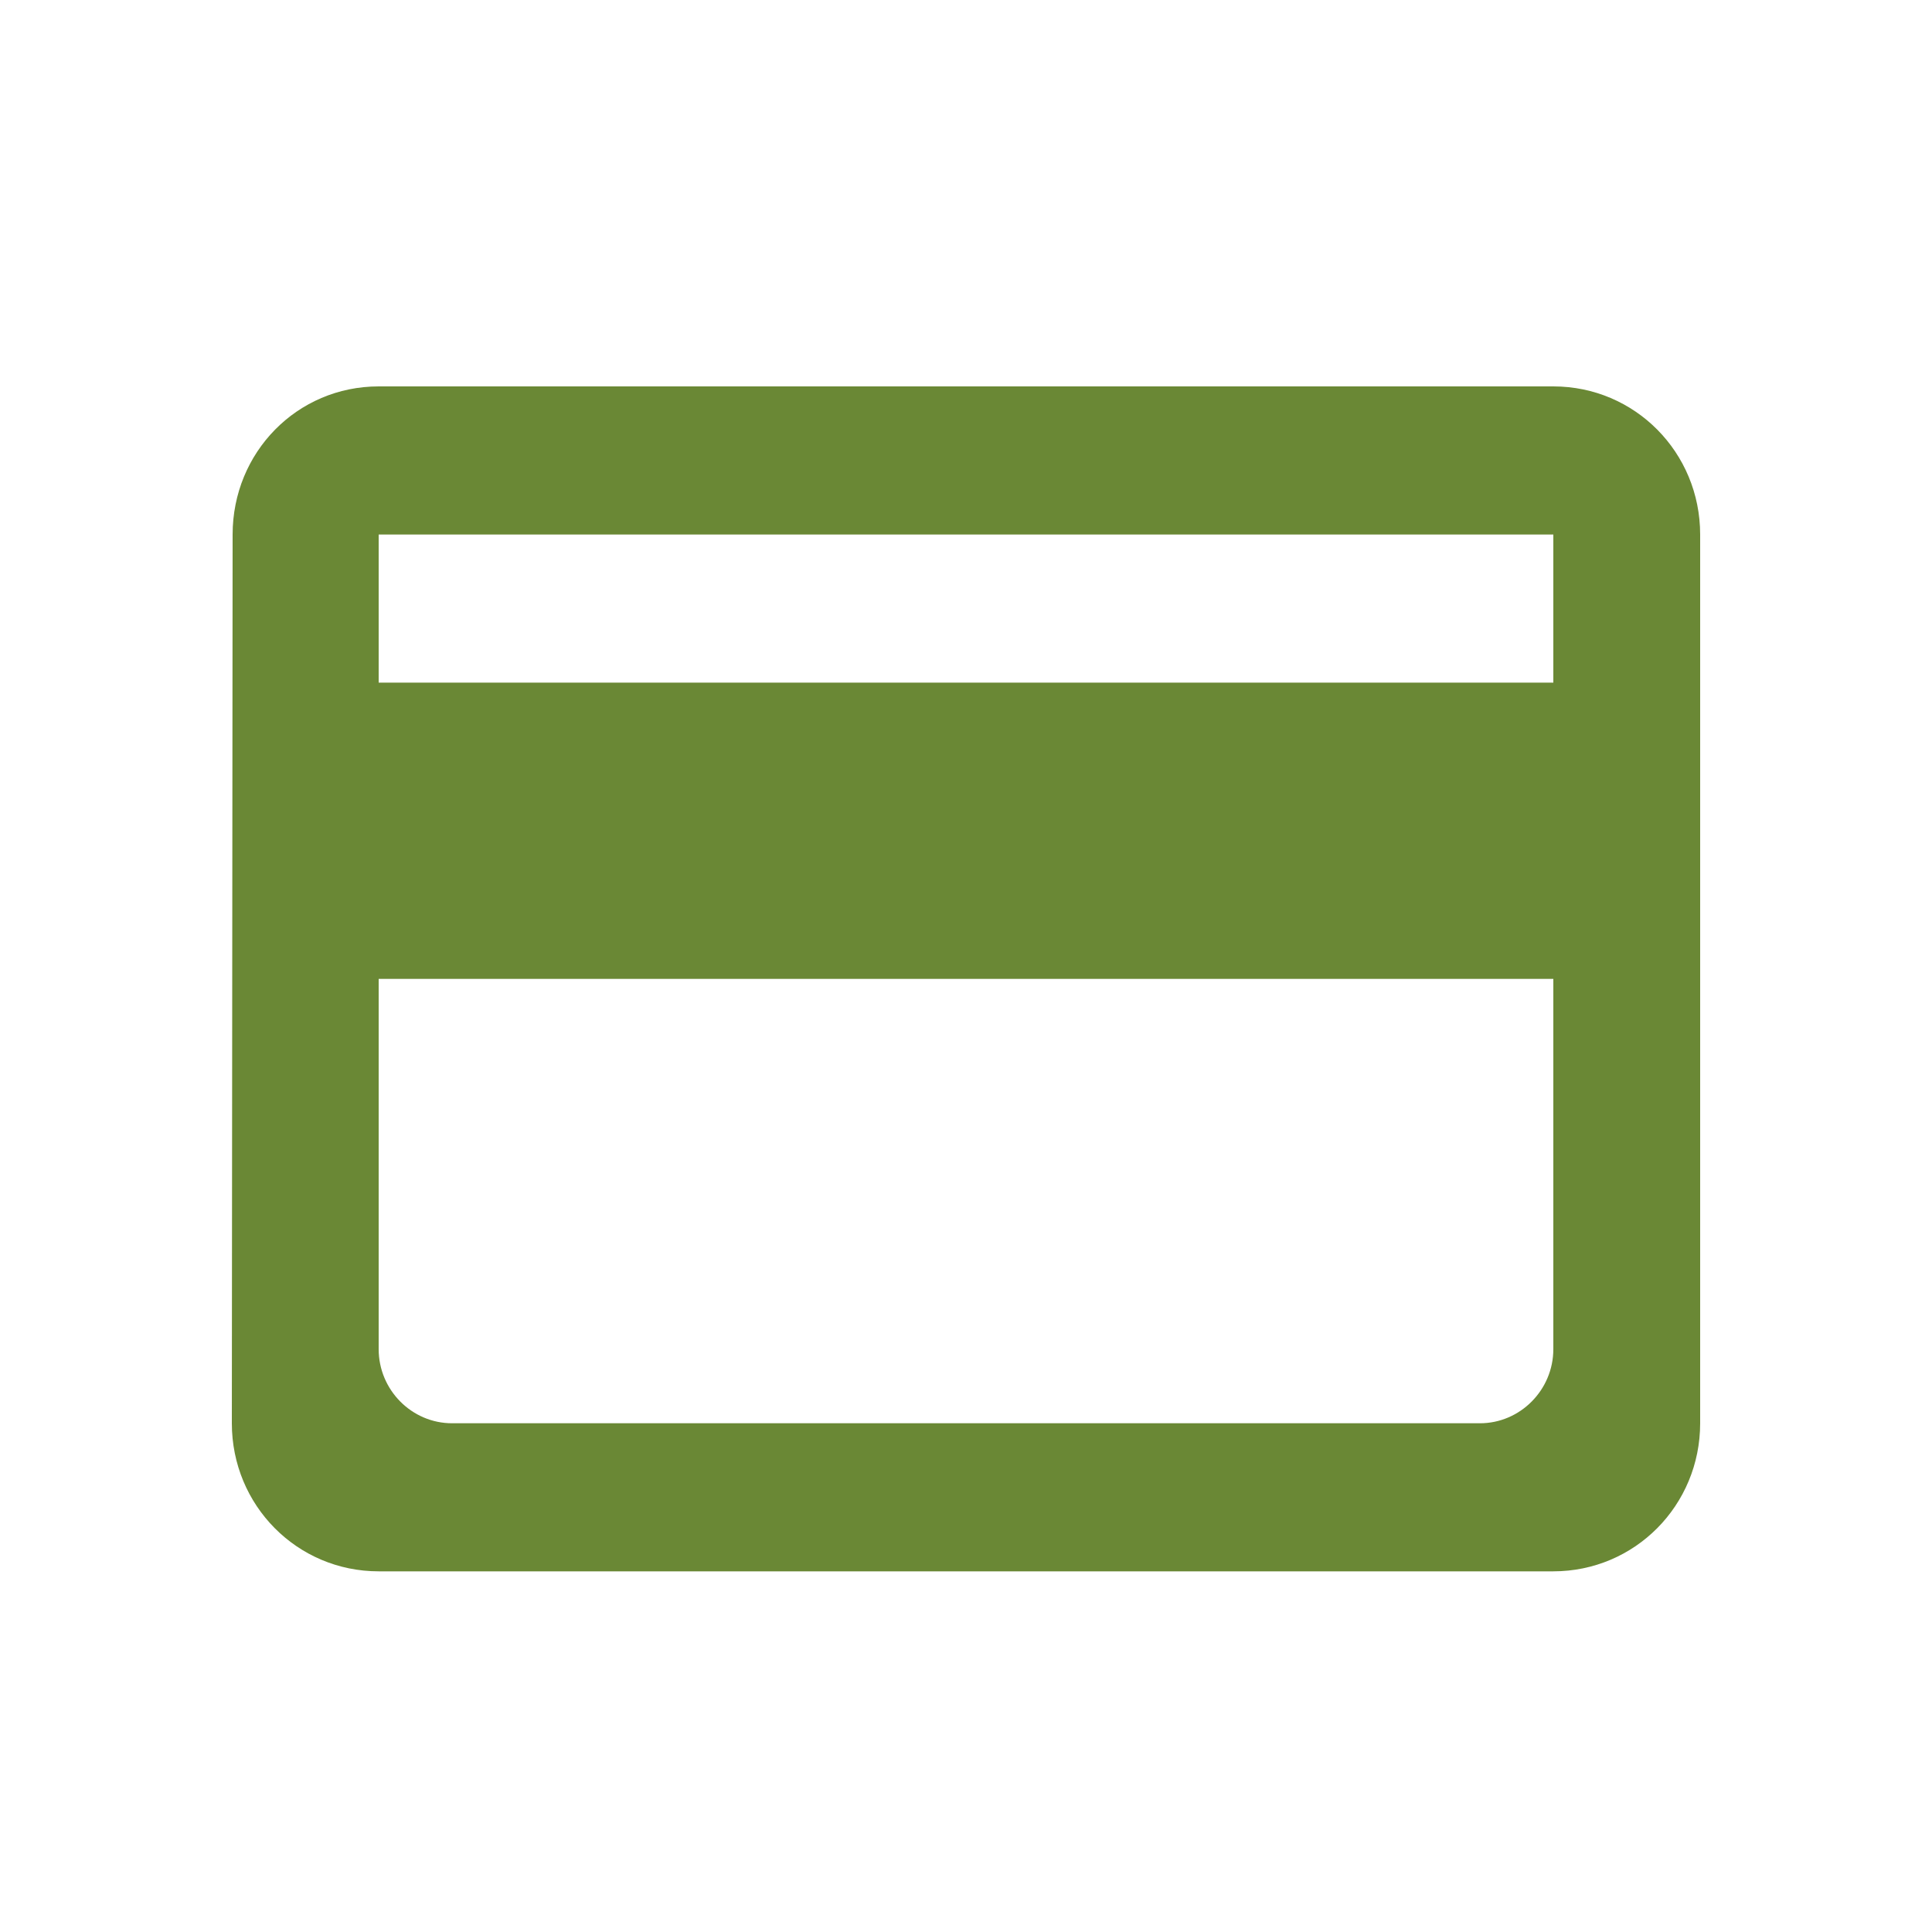 <svg width="25" height="25" viewBox="0 0 25 25" fill="none" xmlns="http://www.w3.org/2000/svg">
<path d="M20.1 5H4.9C3.845 5 3.01 5.853 3.01 6.917L3 18.417C3 19.48 3.845 20.333 4.9 20.333H20.1C21.154 20.333 22 19.48 22 18.417V6.917C22 5.853 21.154 5 20.1 5ZM19.15 18.417H5.85C5.327 18.417 4.9 17.985 4.9 17.458V12.667H20.1V17.458C20.1 17.985 19.672 18.417 19.15 18.417ZM20.1 8.833H4.9V6.917H20.1V8.833Z" fill="#6A8835"/>
</svg>
